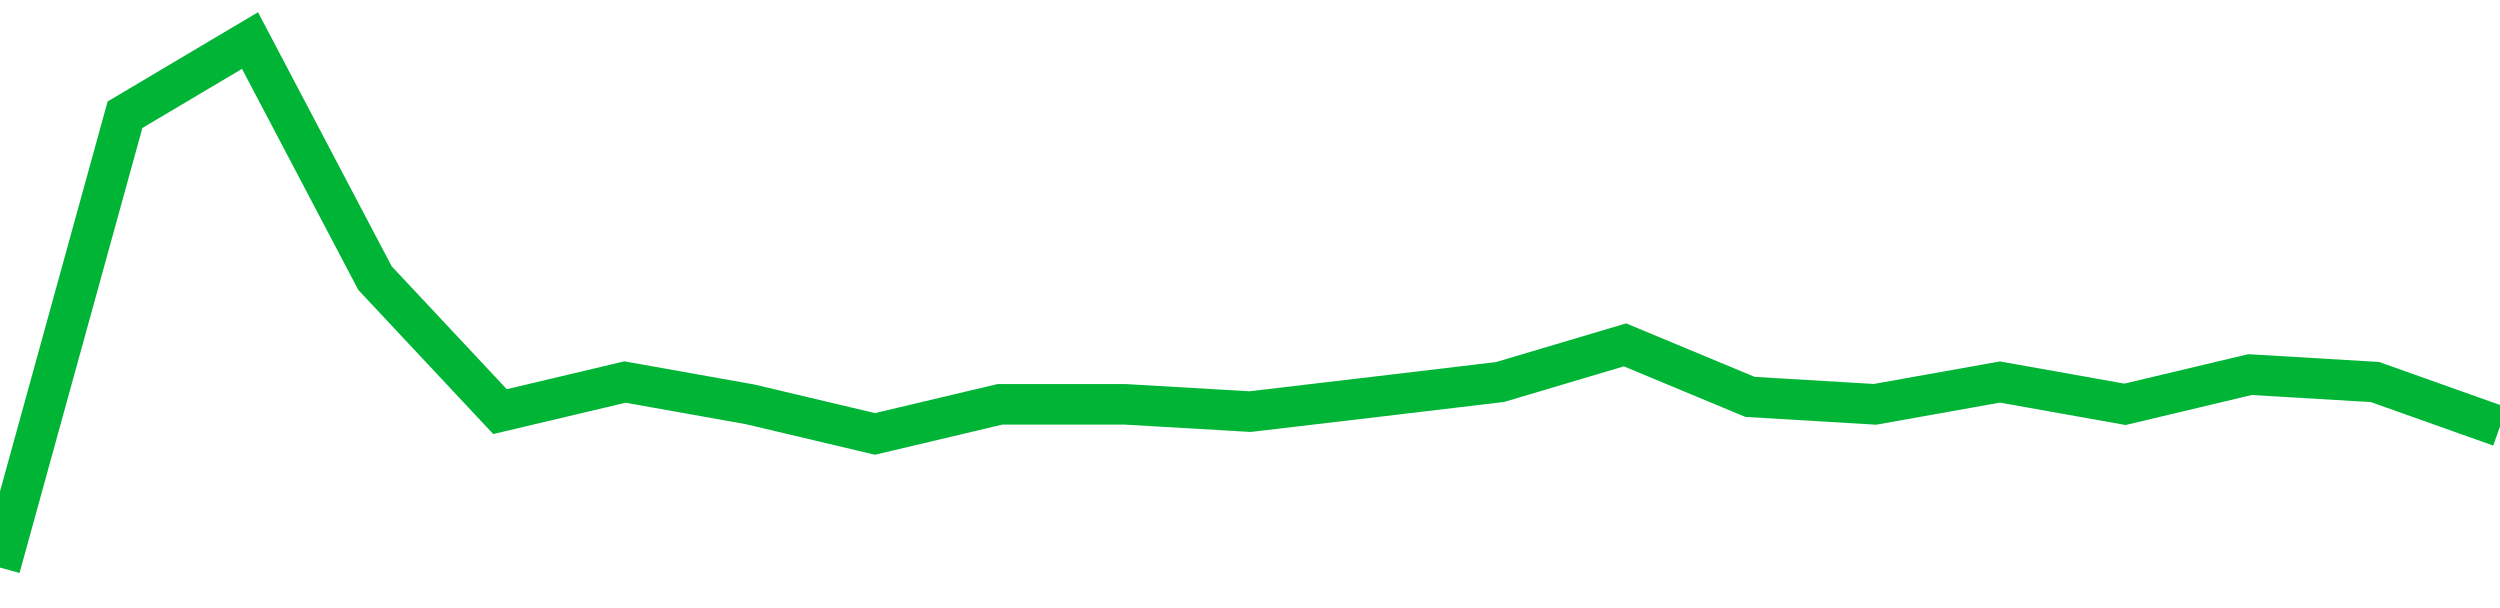<!-- Generated with https://github.com/jxxe/sparkline/ --><svg viewBox="0 0 185 45" class="sparkline" xmlns="http://www.w3.org/2000/svg"><path class="sparkline--fill" d="M 0 42 L 0 42 L 9.25 8.49 L 18.5 3 L 27.75 20.58 L 37 30.46 L 46.25 28.27 L 55.5 29.92 L 64.75 32.11 L 74 29.92 L 83.25 29.92 L 92.5 30.46 L 101.75 29.37 L 111 28.27 L 120.25 25.52 L 129.5 29.37 L 138.75 29.92 L 148 28.27 L 157.25 29.92 L 166.5 27.72 L 175.75 28.27 L 185 31.56 V 45 L 0 45 Z" stroke="none" fill="none" ></path><path class="sparkline--line" d="M 0 42 L 0 42 L 9.25 8.49 L 18.5 3 L 27.75 20.58 L 37 30.46 L 46.25 28.27 L 55.5 29.92 L 64.75 32.11 L 74 29.92 L 83.25 29.92 L 92.5 30.46 L 101.75 29.37 L 111 28.27 L 120.25 25.52 L 129.5 29.37 L 138.75 29.92 L 148 28.27 L 157.25 29.92 L 166.5 27.72 L 175.75 28.27 L 185 31.56" fill="none" stroke-width="3" stroke="#00B436" ></path></svg>